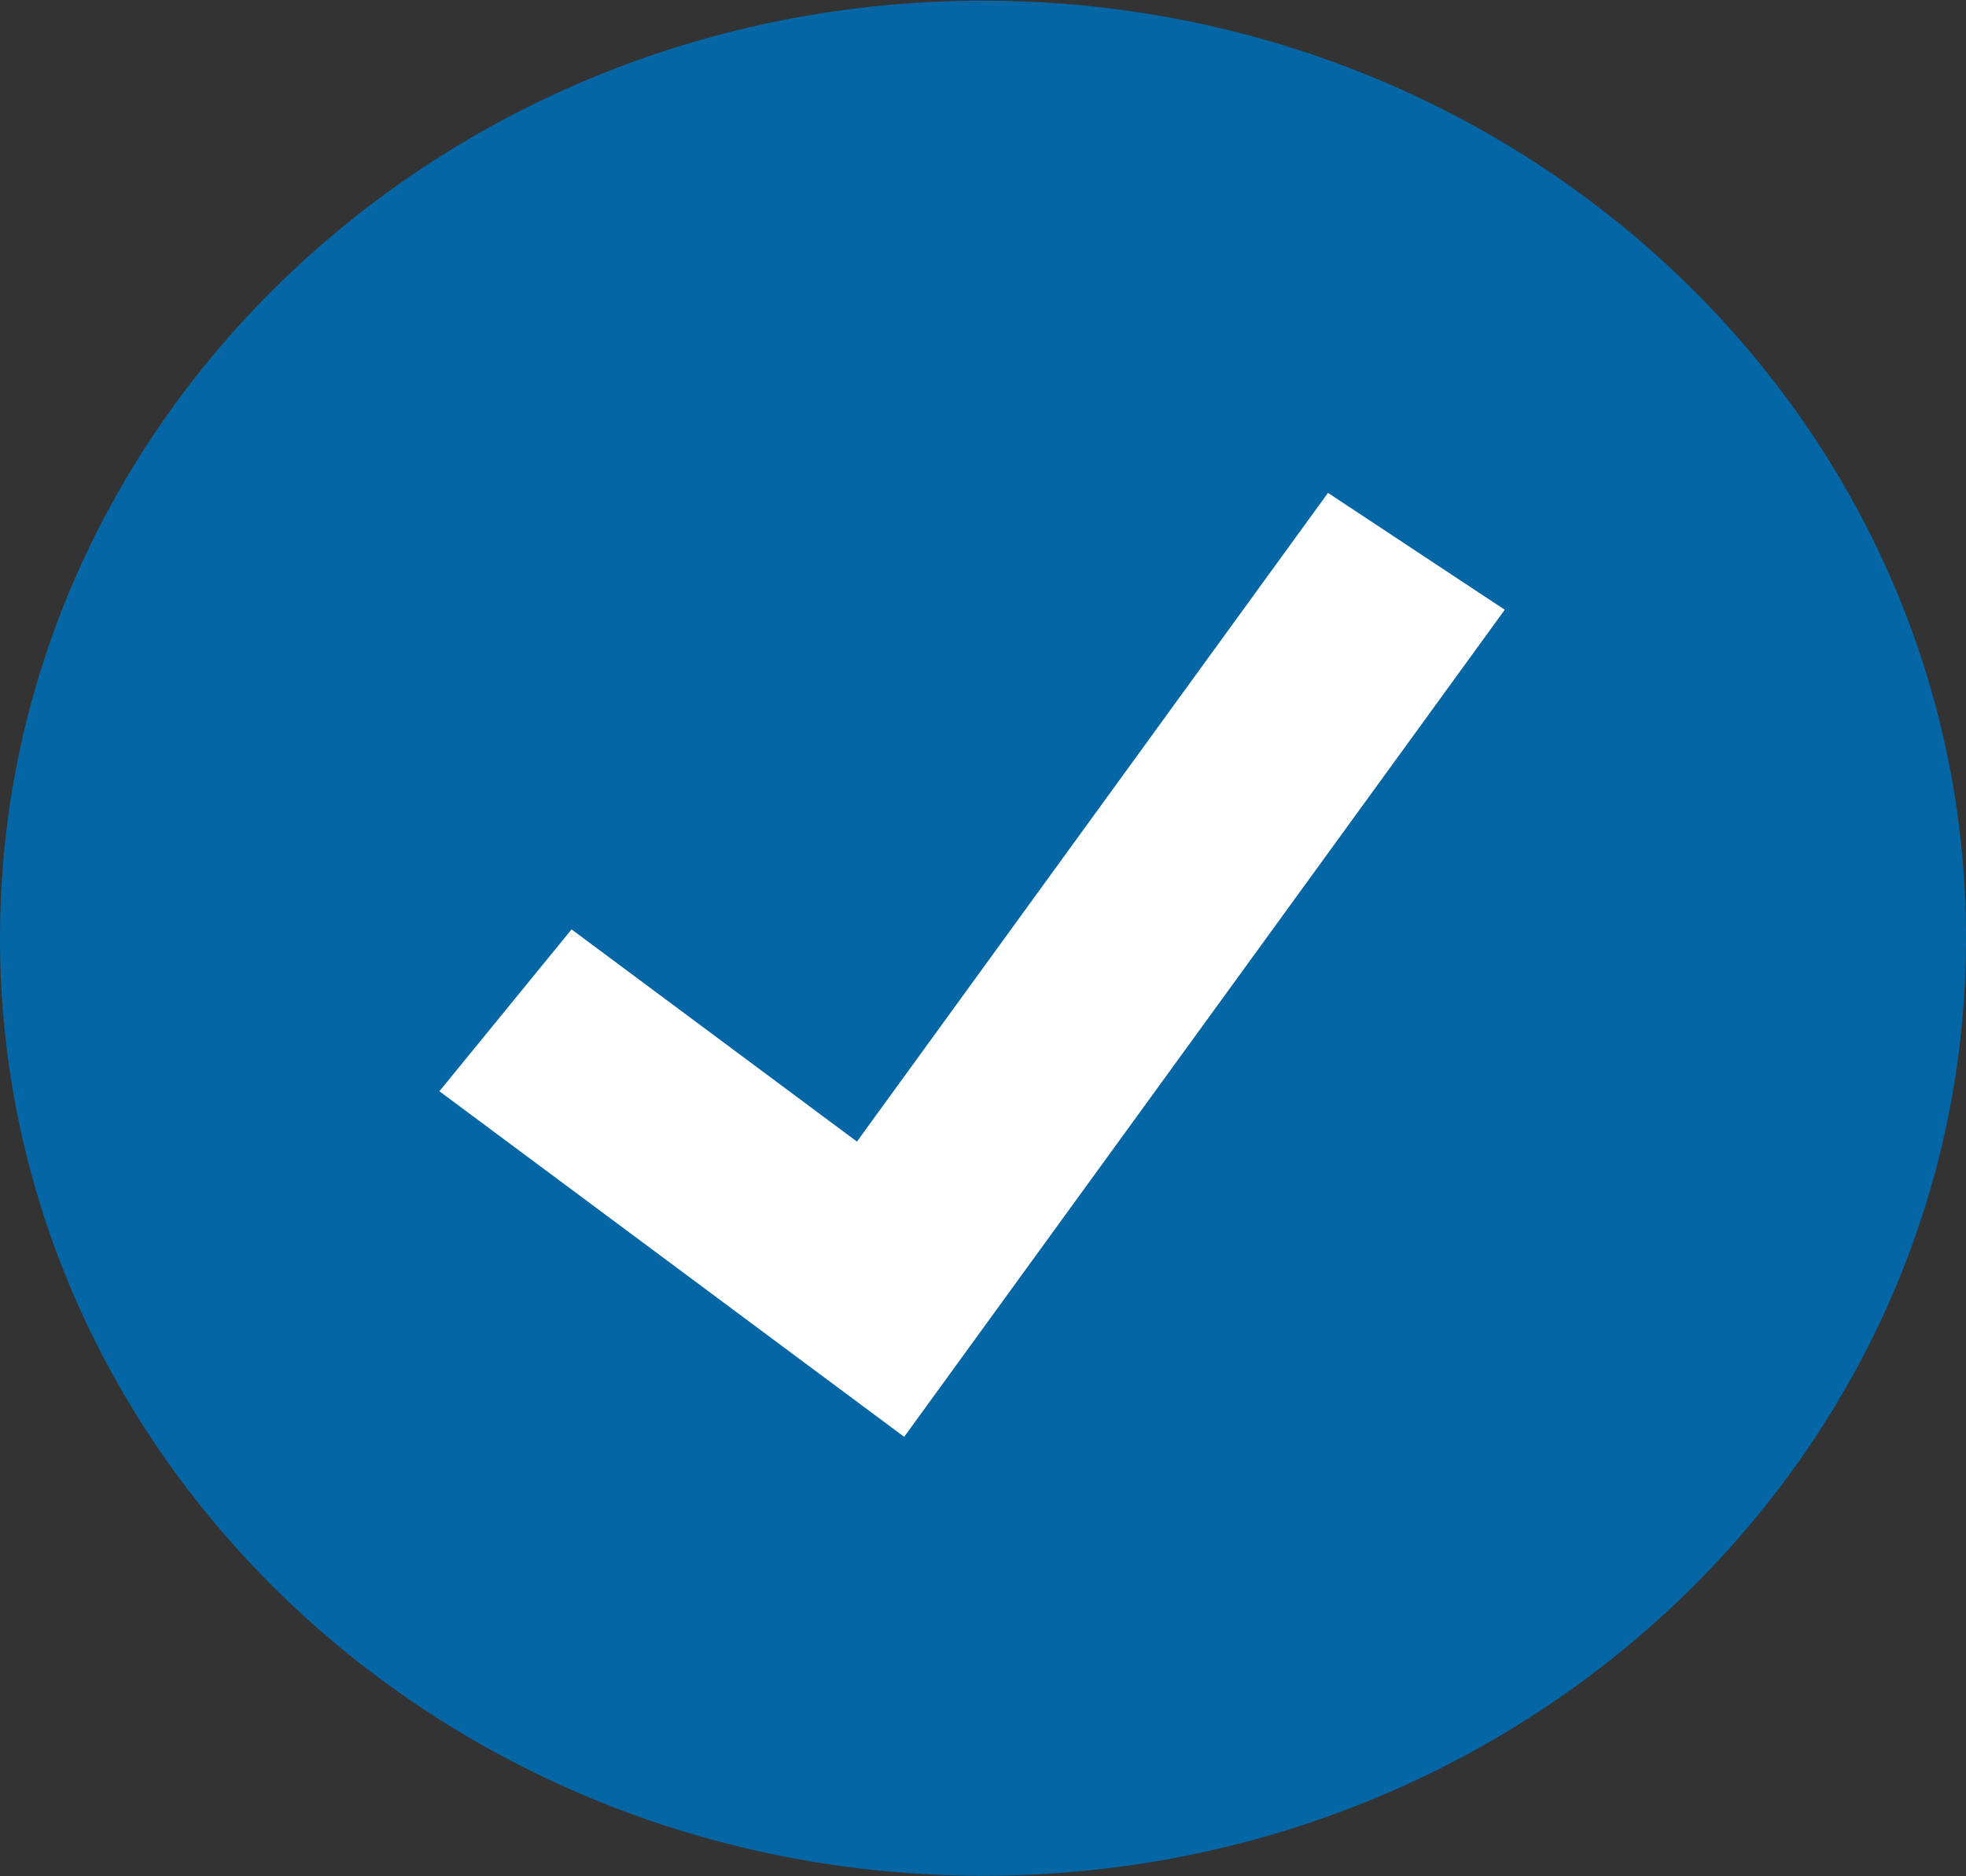 <svg width="44" height="42" viewBox="0 0 44 42" fill="none" xmlns="http://www.w3.org/2000/svg">
<rect x="0" y="0" width="44" height="42" fill="#333333" stroke="none"/>
<path d="M22 41.988C34.15 41.988 44 32.592 44 21.001C44 9.411 34.15 0.015 22 0.015C9.85 0.015 0 9.411 0 21.001C0 32.592 9.85 41.988 22 41.988Z" fill="#0566A5"/>
<path d="M20.236 32.163L9.834 24.427L12.792 20.804L19.179 25.554L29.721 11.033L33.677 13.649L20.236 32.163Z" fill="white"/>
</svg>
